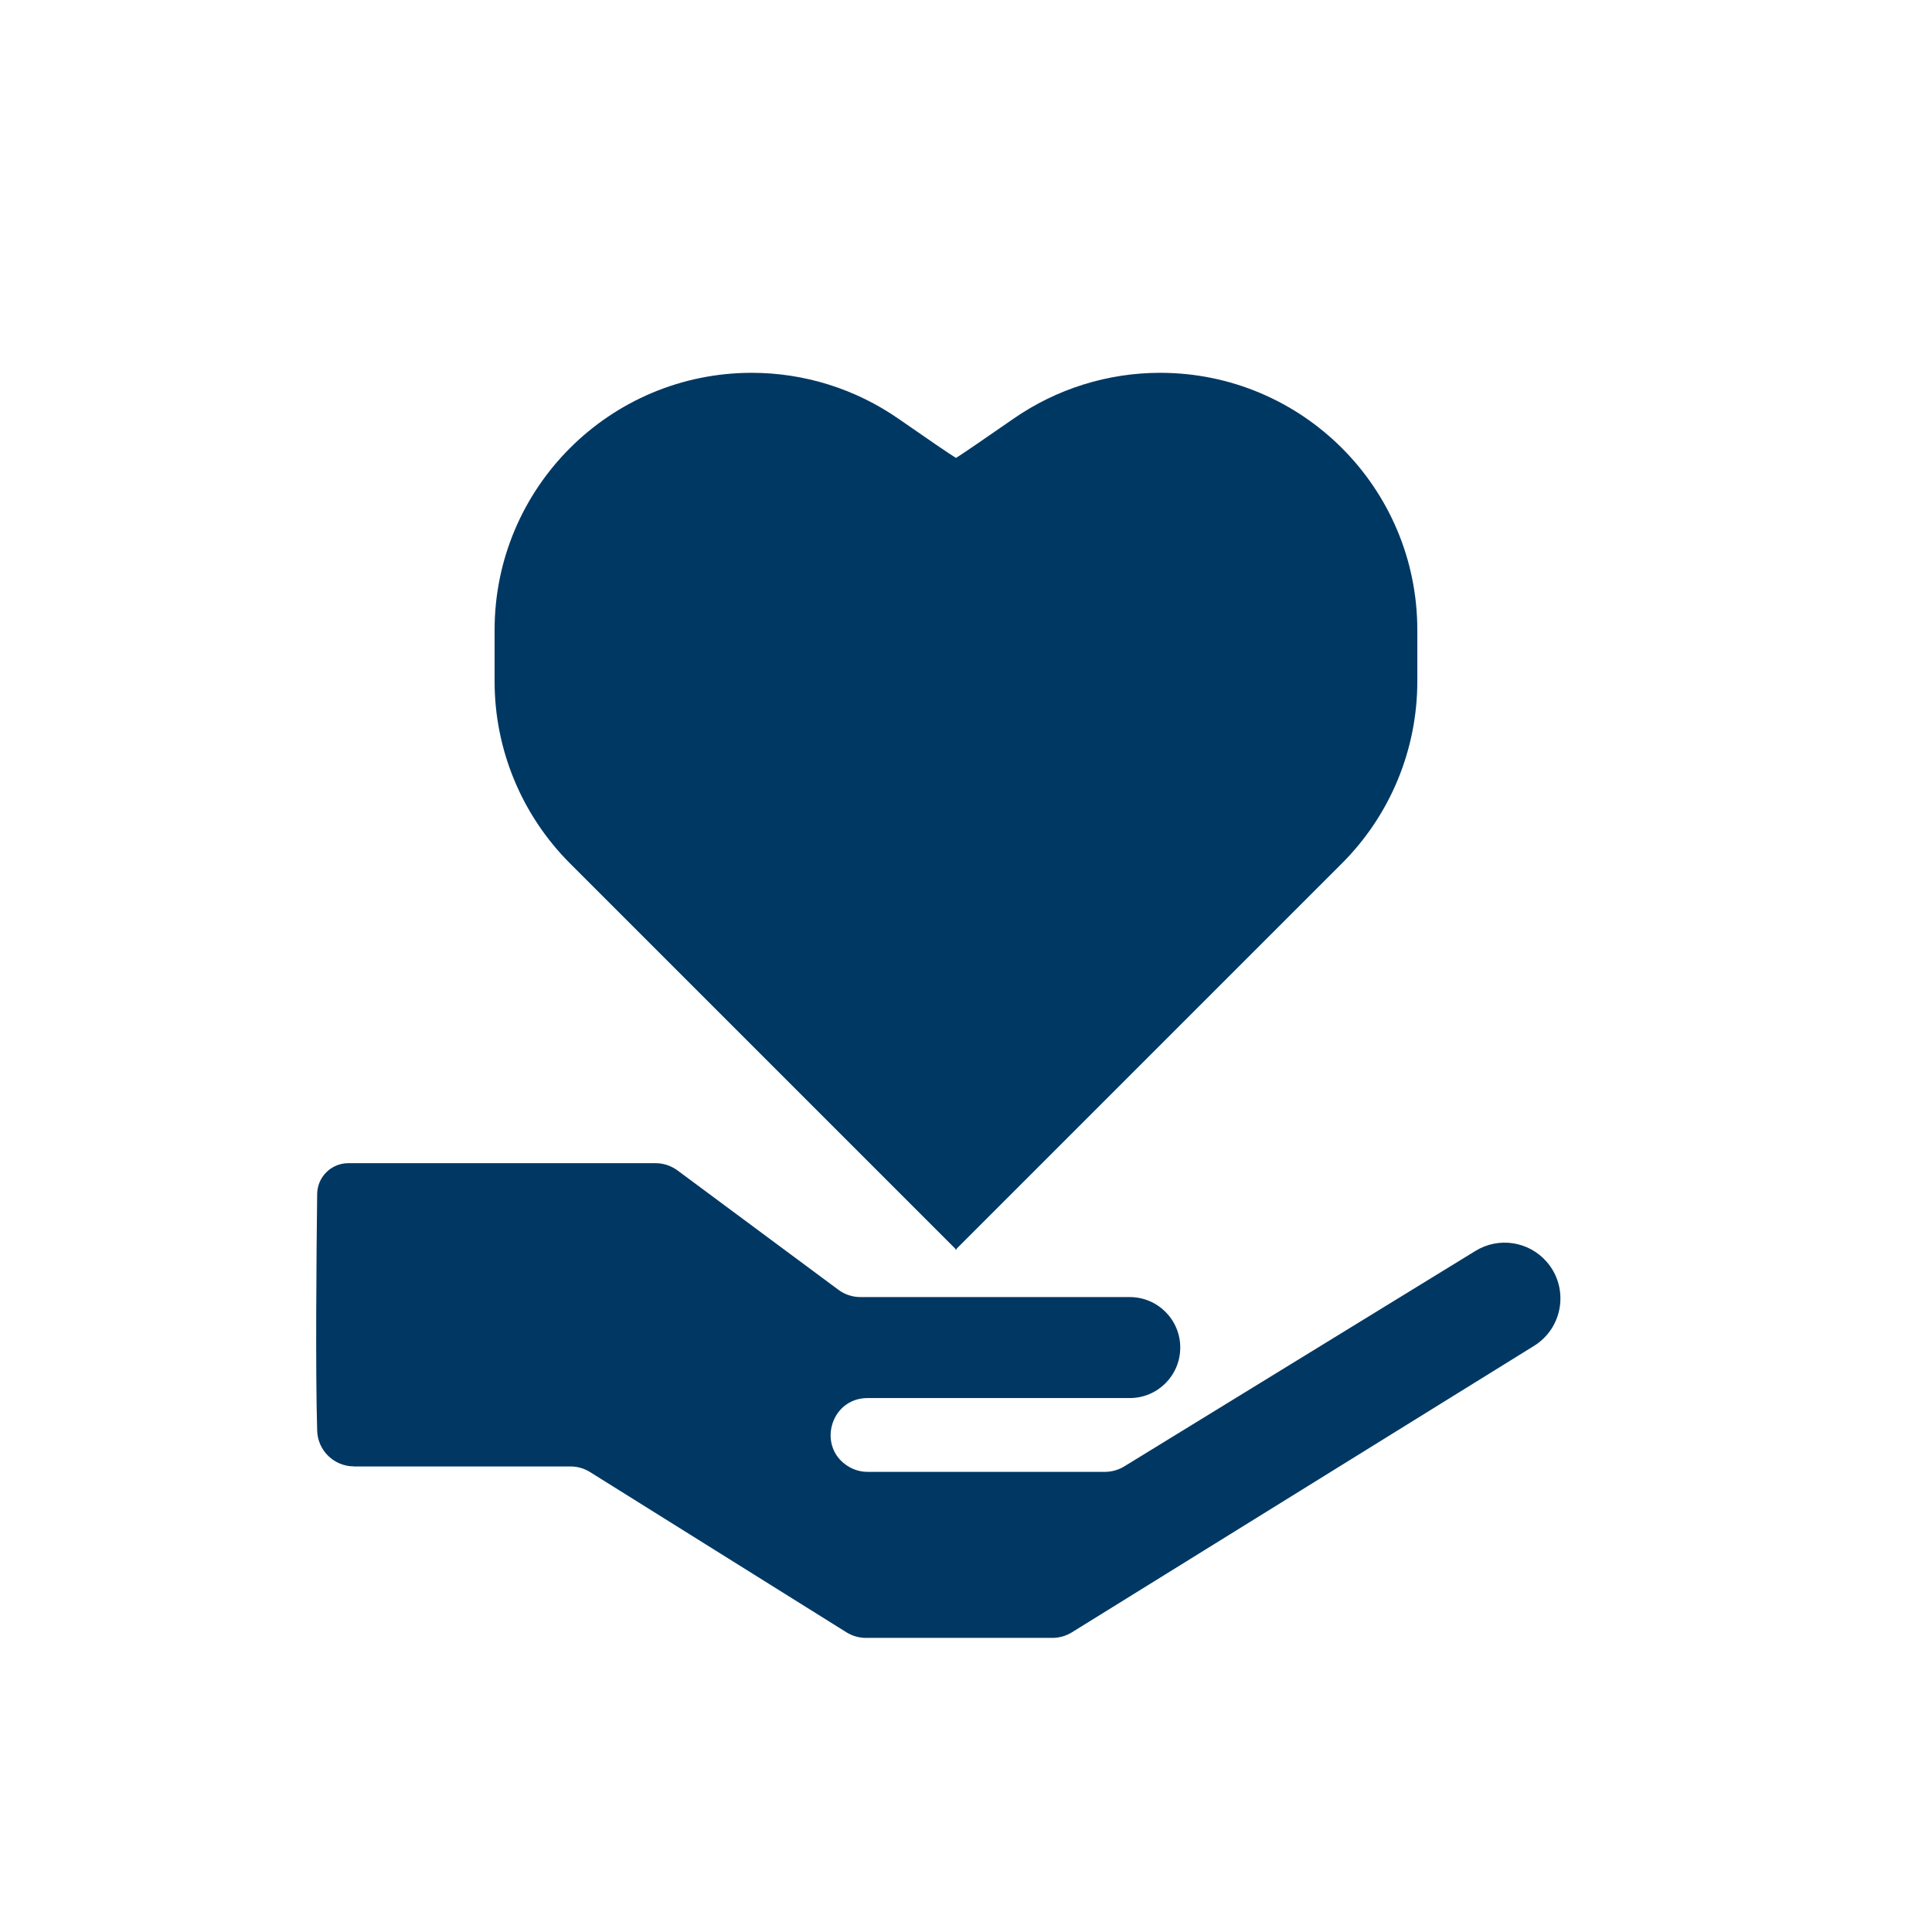<?xml version="1.0" encoding="UTF-8"?>
<svg id="Camada_1" xmlns="http://www.w3.org/2000/svg" version="1.1" viewBox="0 0 300 300">
  <!-- Generator: Adobe Illustrator 29.8.1, SVG Export Plug-In . SVG Version: 2.1.1 Build 2)  -->
  <defs>
    <style>
      .st0 {
        fill: #003863;
      }

      .st1 {
        fill: #003864;
      }
    </style>
  </defs>
  <path class="st1" d="M180.14,57.89h0c-8.14,0-16.08,2.49-22.77,7.13-4.23,2.93-8.3,5.74-8.93,6.08-.62-.34-4.7-3.14-8.93-6.08-6.69-4.64-14.63-7.13-22.77-7.13h0c-22.06,0-39.94,17.88-39.94,39.94v7.98c0,10.59,4.21,20.75,11.7,28.25l59.86,59.86v.16l.08-.08.08.08v-.16l59.86-59.86c7.49-7.49,11.7-17.65,11.7-28.25v-7.98c0-22.06-17.88-39.94-39.94-39.94Z"/>
  <path class="st0" d="M54.95,227.71c9.46,0,28.03,0,33.64,0,1.07,0,2.12.3,3.03.87l39.81,24.88c.91.57,1.96.87,3.04.87h28.95c1.07,0,2.11-.3,3.02-.86l71.76-44.48c4.55-2.82,5.48-9.04,1.96-13.07h0c-2.78-3.18-7.45-3.89-11.05-1.68l-54.53,33.46c-.9.55-1.94.85-3,.85h-36.86c-1.02,0-2.01-.27-2.89-.78h0c-5.05-2.95-2.96-10.68,2.89-10.68h40.71c4.33,0,7.84-3.51,7.84-7.84h0c0-4.33-3.51-7.84-7.84-7.84h-41.83c-1.23,0-2.43-.4-3.41-1.13l-24.98-18.53c-.99-.73-2.18-1.13-3.41-1.13h-47.71c-2.65,0-4.81,2.13-4.84,4.78-.11,8.78-.28,27.44,0,36.76.09,3.09,2.63,5.54,5.72,5.54Z"/>
</svg>